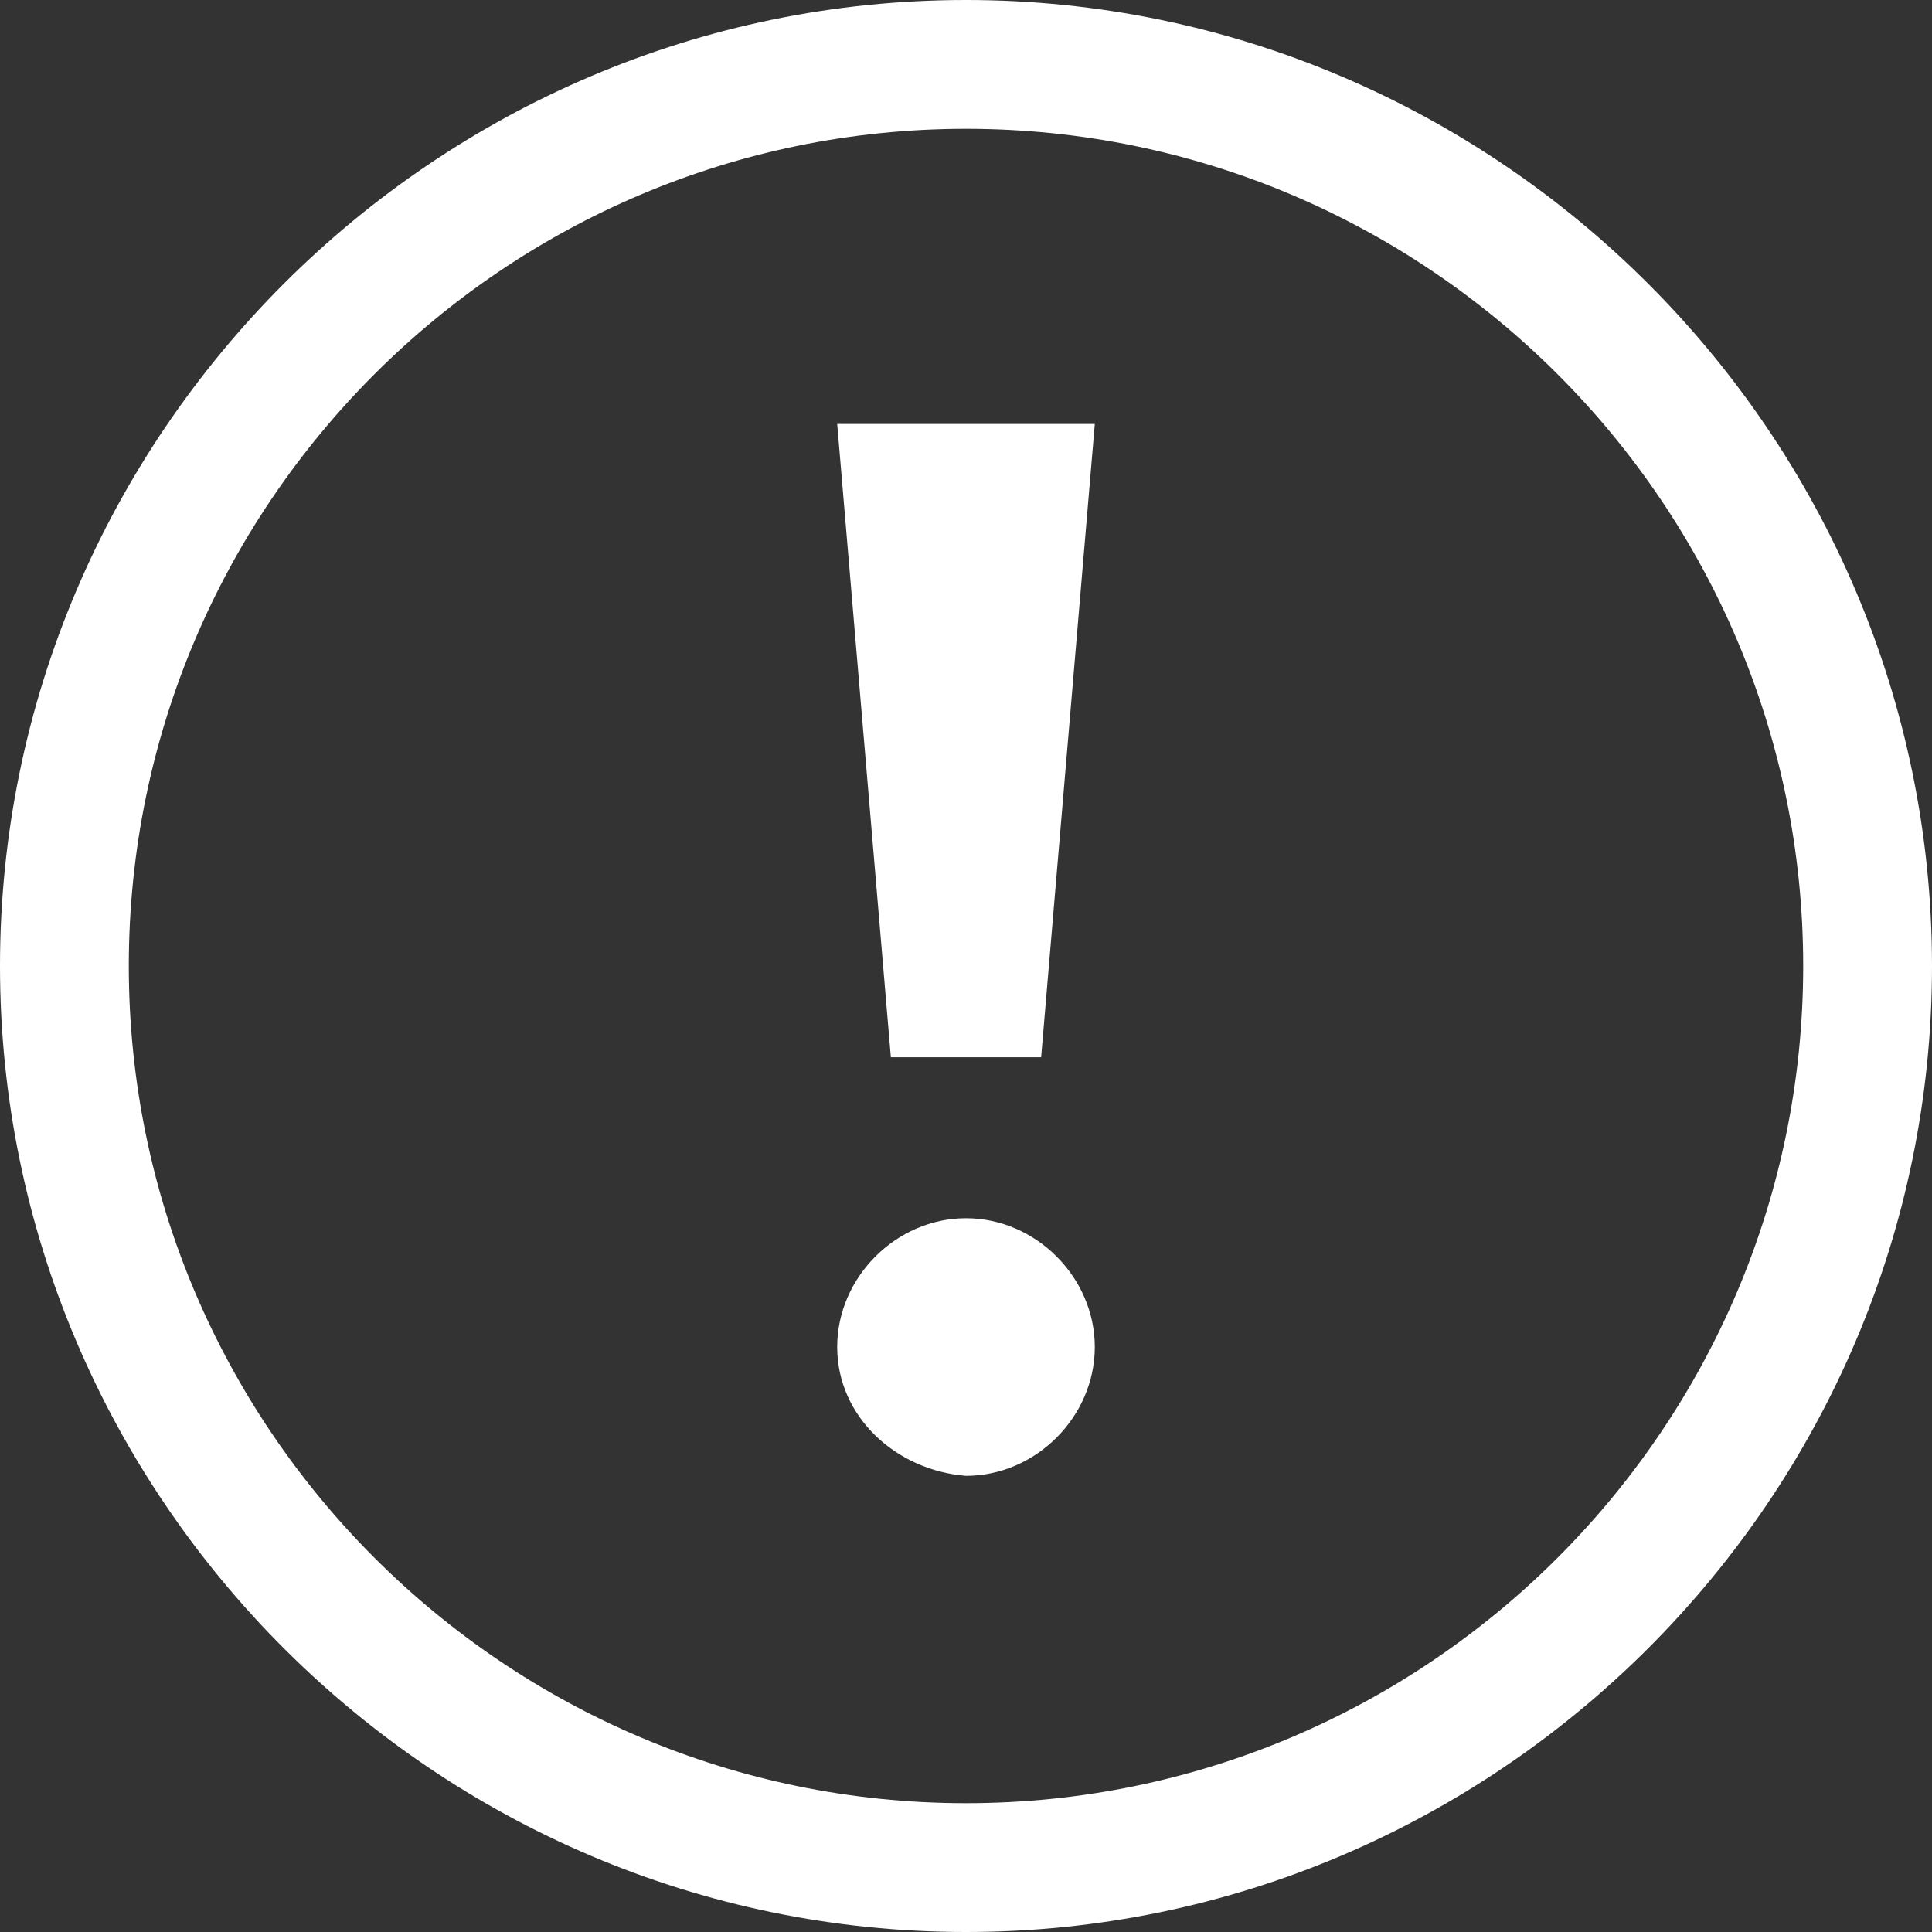 <?xml version="1.0" encoding="utf-8"?>
<!-- Generator: Adobe Illustrator 22.1.0, SVG Export Plug-In . SVG Version: 6.00 Build 0)  -->
<svg version="1.1" id="Layer_1" xmlns="http://www.w3.org/2000/svg" xmlns:xlink="http://www.w3.org/1999/xlink" x="0px" y="0px"
	 viewBox="0 0 36 36" style="enable-background:new 0 0 36 36;" xml:space="preserve">
<rect x="0" y="0" width="36" height="36" fill="#333333" stroke="none"/>
<style type="text/css">
	.st0{fill:#FFFFFF;}
</style>
<title>alert-rounded</title>
<g>
	<g>
		<polygon class="st0" points="15.6,7.9 20.4,7.9 19.4,19.7 16.6,19.7 		"/>
	</g>
	<g>
		<path class="st0" d="M15.6,25.1c0-1.3,1.1-2.4,2.4-2.4s2.4,1.1,2.4,2.4s-1.1,2.4-2.4,2.4C16.7,27.4,15.6,26.4,15.6,25.1z"/>
	</g>
	<path class="st0" d="M18,2.4c8.6,0,15.6,7,15.6,15.6s-7,15.6-15.6,15.6S2.4,26.6,2.4,18S9.4,2.4,18,2.4 M18,0C8.1,0,0,8.1,0,18
		s8.1,18,18,18s18-8.1,18-18S27.9,0,18,0L18,0z"/>
</g>
</svg>
